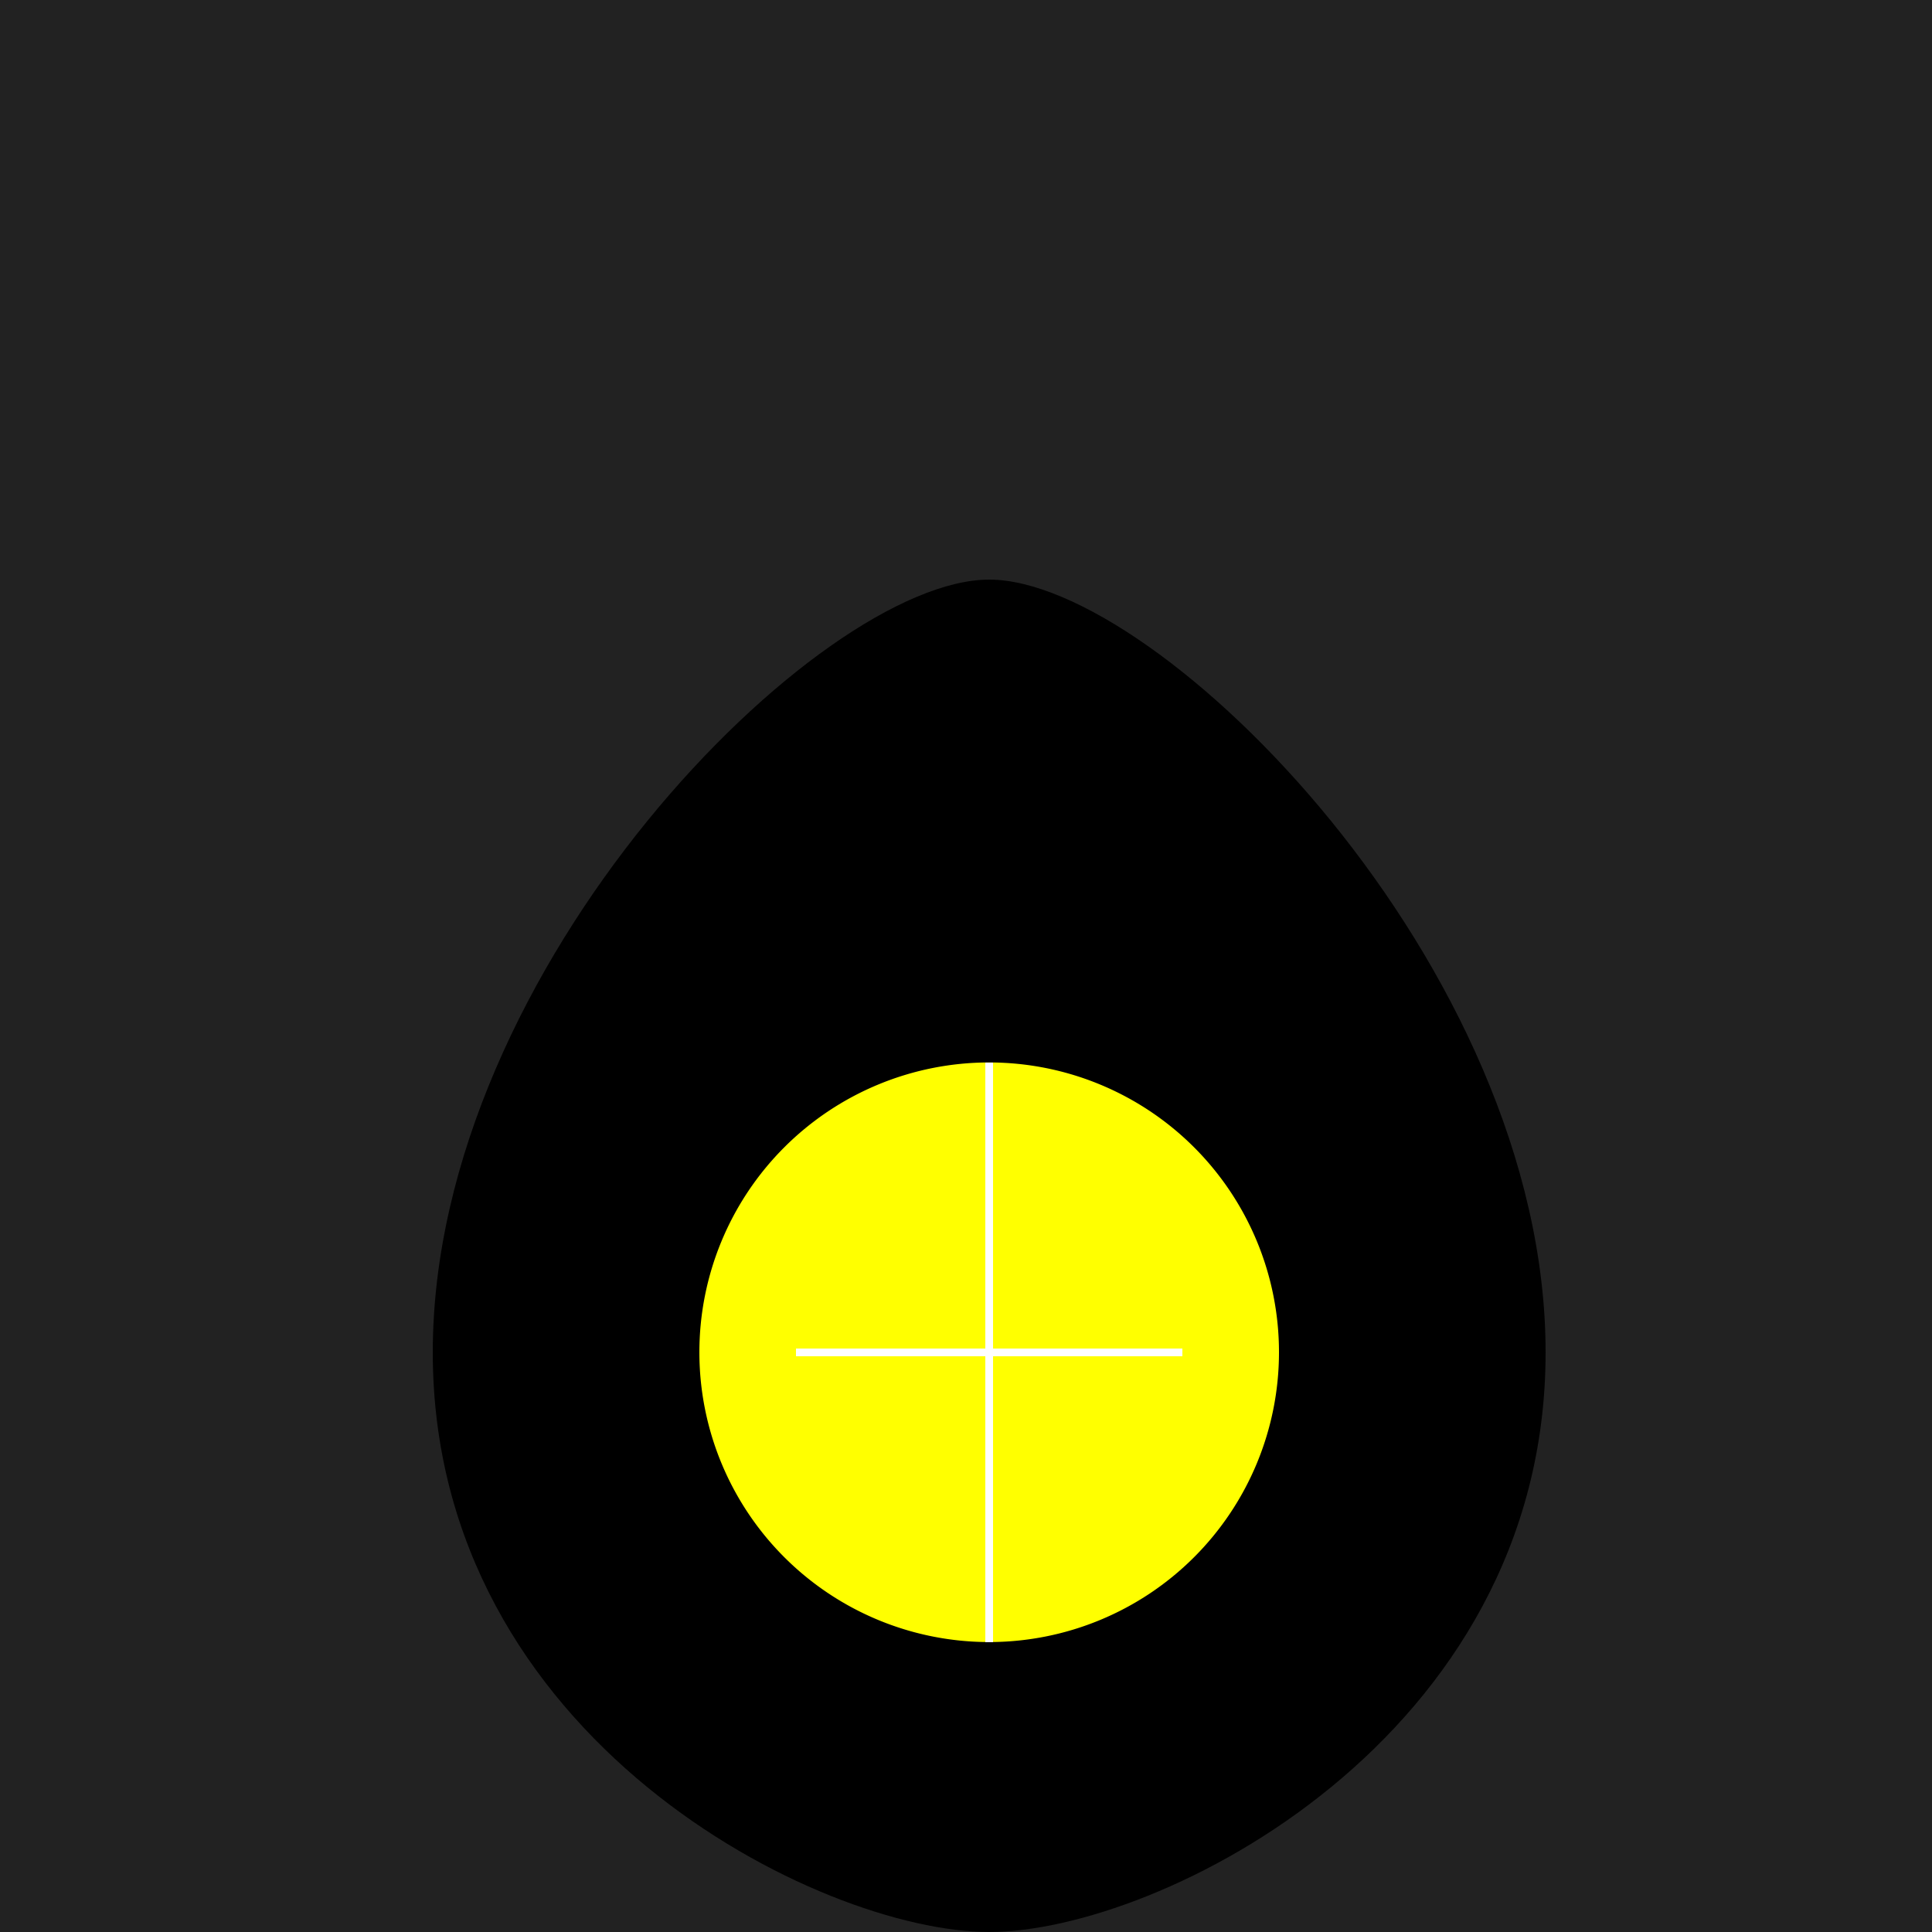 <!--

Generated by DrawGPT.
Free, open source, AI generated images in SVG, PNG, and HTML Canvas format.
https://drawgpt.ai

Created: 2023-09-26T11:30:12.513Z
Link: https://drawgpt.ai/prompt/52190/

-->
<svg xmlns="http://www.w3.org/2000/svg" xmlns:xlink="http://www.w3.org/1999/xlink" width="500" height="500"><defs/><g><rect fill="#222" stroke="none" x="0" y="0" width="512" height="512"/><path fill="#000" stroke="none" paint-order="stroke fill markers" d=" M 256 150 C 300 150 400 250 400 350 C 400 450 300 500 256 500 C 212 500 112 450 112 350 C 112 250 212 150 256 150"/><path fill="#ff0" stroke="none" paint-order="stroke fill markers" d=" M 331 350 A 75 75 0 1 1 331 349.925"/><path fill="none" stroke="#fff" paint-order="fill stroke markers" d=" M 256 275 L 256 425" stroke-miterlimit="10" stroke-width="2" stroke-dasharray=""/><path fill="none" stroke="#fff" paint-order="fill stroke markers" d=" M 206 350 L 306 350" stroke-miterlimit="10" stroke-width="2" stroke-dasharray=""/></g></svg>